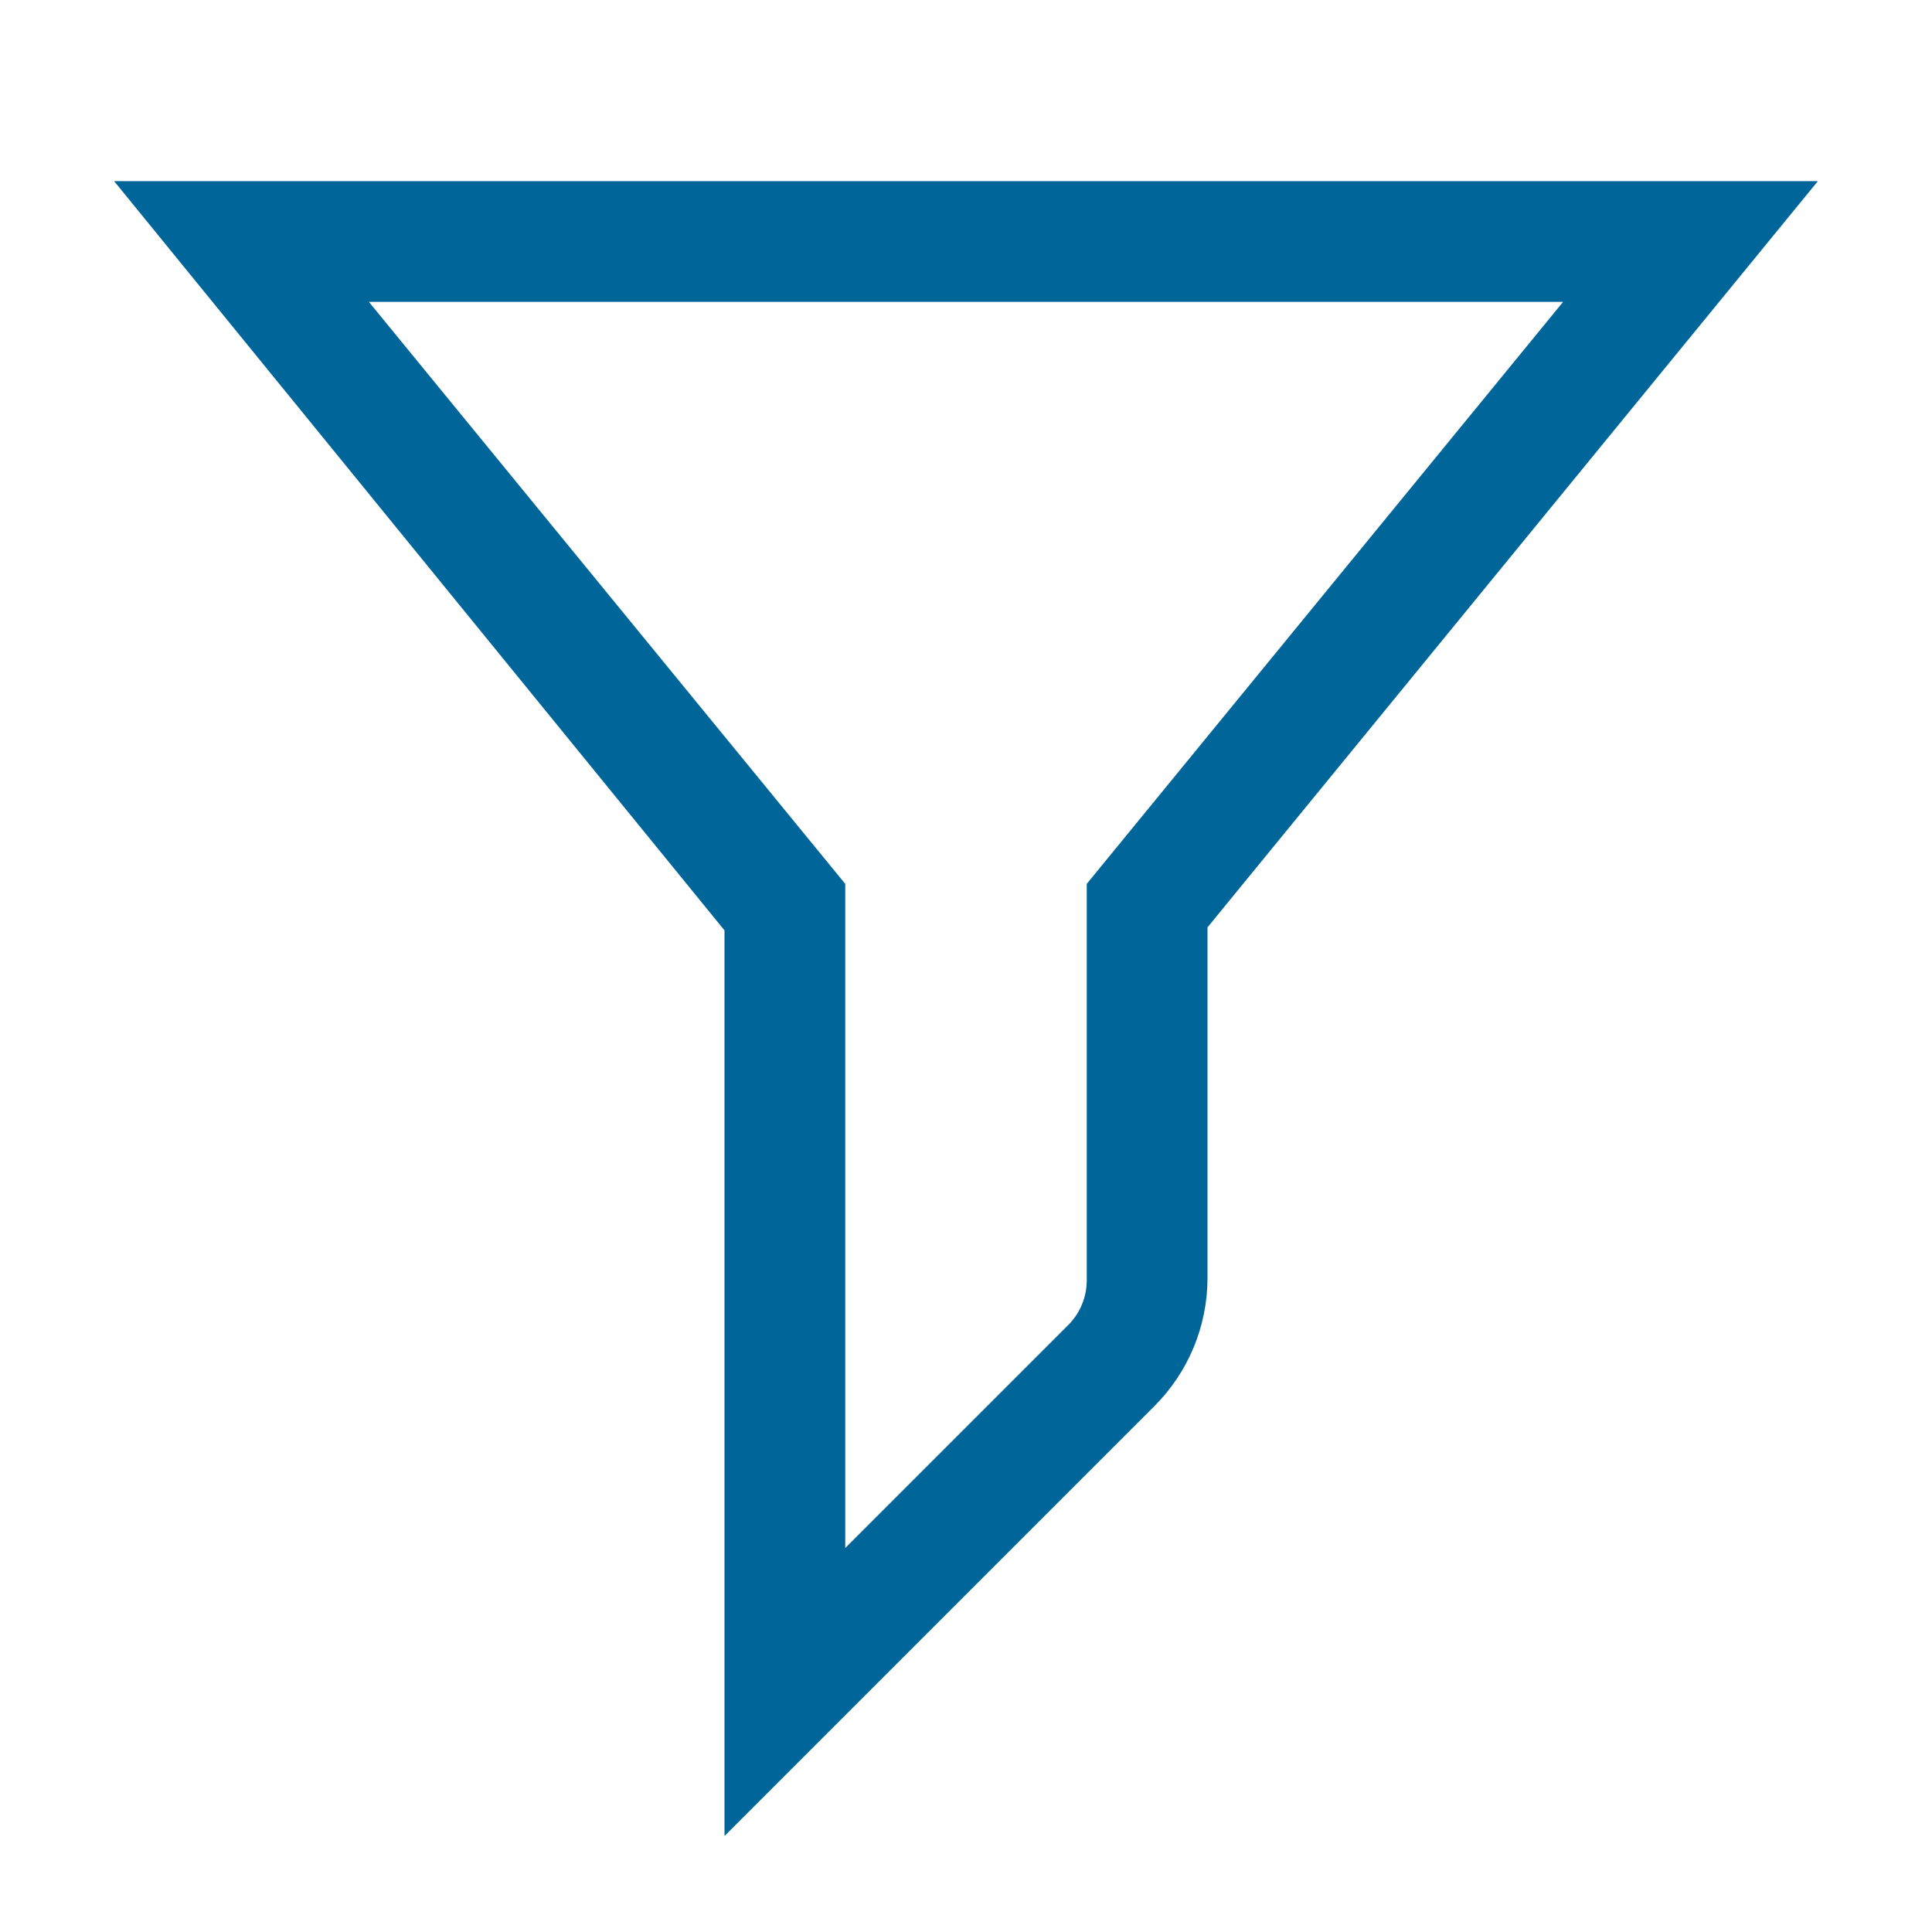 <?xml version="1.0" encoding="utf-8"?>
<!-- Generator: Adobe Illustrator 15.0.0, SVG Export Plug-In  -->
<!DOCTYPE svg PUBLIC "-//W3C//DTD SVG 1.1//EN" "http://www.w3.org/Graphics/SVG/1.1/DTD/svg11.dtd">
<svg version="1.1"
	 xmlns="http://www.w3.org/2000/svg" xmlns:xlink="http://www.w3.org/1999/xlink" xmlns:a="http://ns.adobe.com/AdobeSVGViewerExtensions/3.0/"
	 x="0px" y="0px" width="500px" height="500px" viewBox="-29.531 -46.875 500 500" enable-background="new -29.531 -46.875 500 500"
	 xml:space="preserve">
<defs>
</defs>
<path fill="#006699" d="M157.969,428.281V193.906L0,0h440.938L282.969,193.125v90.781c-0.011,12.428-4.957,24.343-13.75,33.125
	L157.969,428.281z M65.938,31.25l123.281,150.625V353.75l57.969-57.969c2.855-2.994,4.474-6.957,4.531-11.094V181.875L375,31.25
	H65.938z"/>
</svg>
